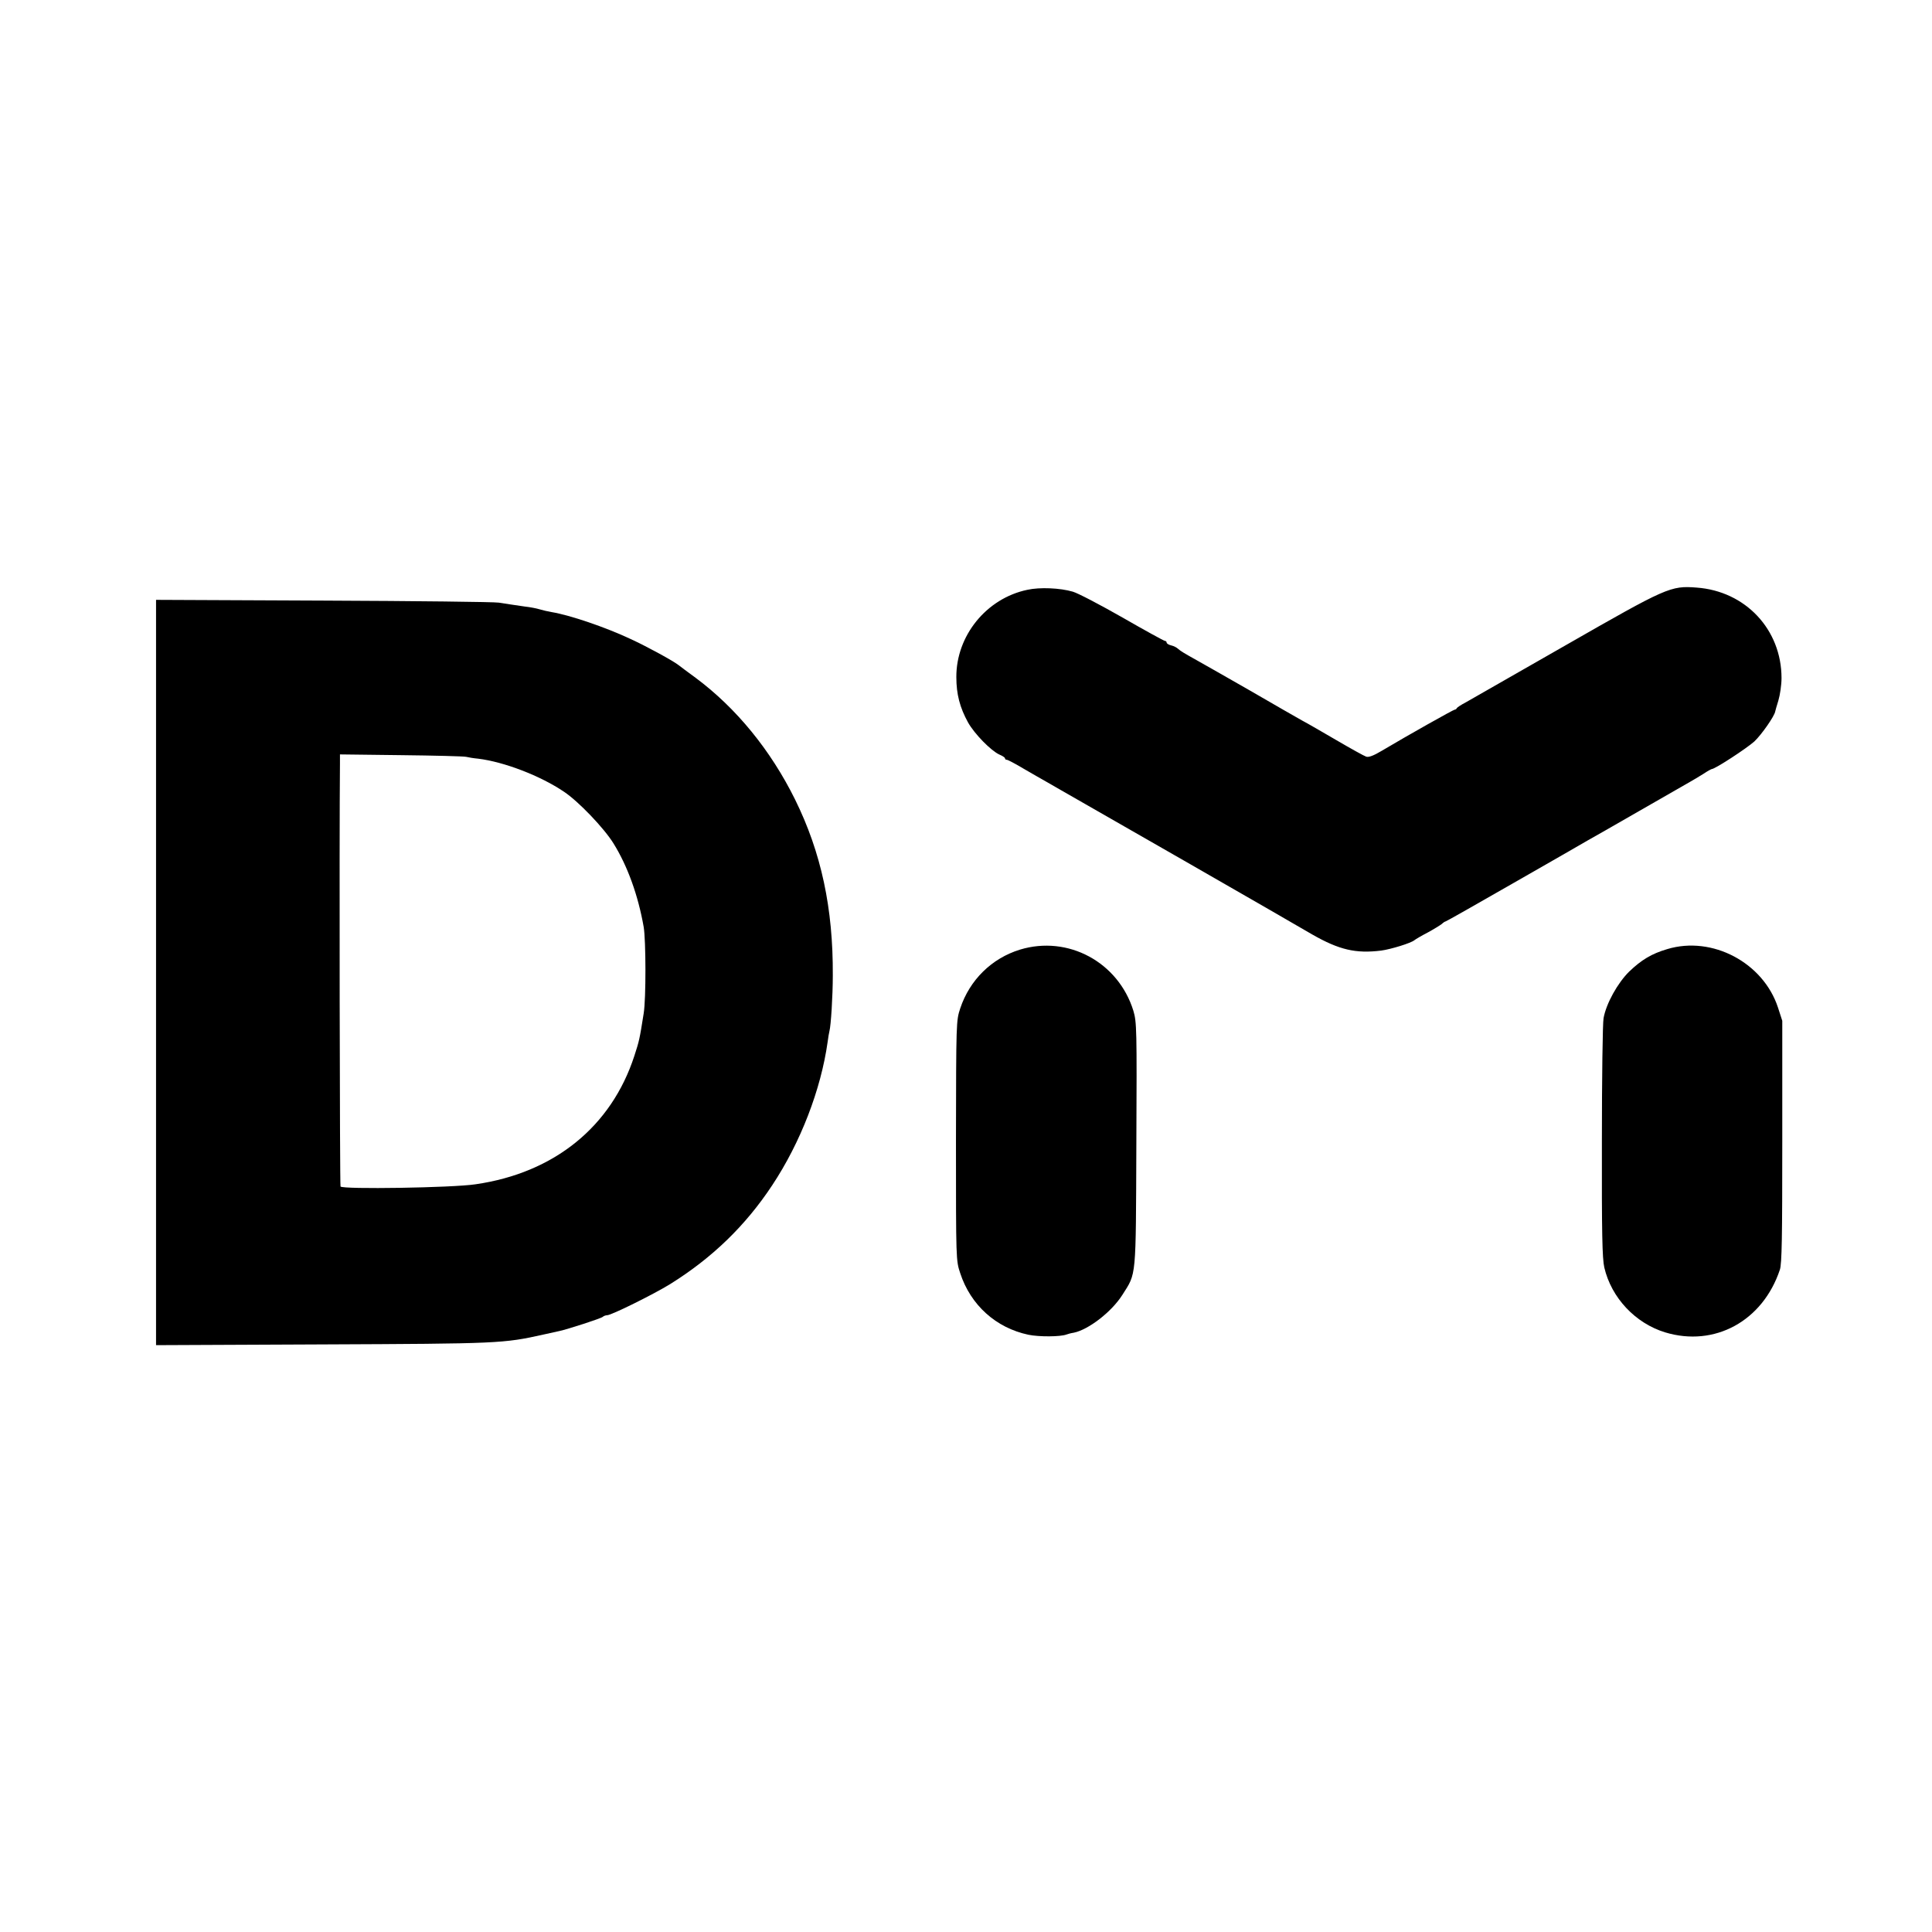 <?xml version="1.0" standalone="no"?>
<!DOCTYPE svg PUBLIC "-//W3C//DTD SVG 20010904//EN"
 "http://www.w3.org/TR/2001/REC-SVG-20010904/DTD/svg10.dtd">
<svg version="1.0" xmlns="http://www.w3.org/2000/svg"
 width="1040pt" height="1040pt" viewBox="0 0 1040 1040"
 preserveAspectRatio="xMidYMid meet">
<g transform="translate(0,1040) scale(0.1,-0.1)"
fill="#000000" stroke="none">
<path d="M5530 7225 c-220 -46 -383 -247 -382 -470 0 -92 19 -164 63 -244 35
-62 123 -152 169 -173 17 -7 30 -16 30 -20 0 -5 4 -8 10 -8 5 0 47 -22 92 -49
46 -27 101 -58 122 -70 21 -12 116 -67 211 -121 95 -54 187 -107 206 -118 48
-27 548 -314 779 -447 107 -62 213 -123 235 -136 144 -82 233 -103 370 -86 52
7 160 40 179 56 6 5 38 24 71 41 33 18 67 39 76 46 8 8 18 14 21 14 3 0 167
93 364 206 198 113 377 216 399 229 22 12 148 84 280 160 132 76 254 146 272
156 17 10 50 29 72 43 22 15 43 26 45 26 18 0 189 112 230 149 39 37 108 136
112 161 0 3 8 29 17 59 9 30 17 84 17 121 0 261 -194 468 -457 487 -140 11
-161 1 -706 -311 -271 -155 -512 -293 -537 -307 -25 -13 -46 -27 -48 -31 -2
-5 -7 -8 -11 -8 -7 0 -249 -136 -392 -221 -45 -27 -72 -37 -85 -32 -10 3 -82
43 -159 88 -77 45 -160 93 -185 106 -25 14 -151 86 -280 161 -129 74 -256 146
-281 160 -79 44 -93 53 -107 65 -7 7 -24 16 -38 19 -13 3 -24 10 -24 15 0 5
-4 9 -9 9 -5 0 -107 56 -227 125 -121 69 -241 132 -269 140 -68 20 -178 25
-245 10z"/>
<path d="M840 5165 l0 -2006 898 4 c947 4 972 5 1187 53 39 9 77 17 86 19 43
9 225 68 233 76 6 5 16 9 24 9 23 0 251 113 340 168 226 141 405 314 549 532
153 231 262 515 298 770 3 25 8 52 10 60 8 30 18 188 18 300 2 360 -62 660
-203 946 -131 265 -316 492 -535 655 -44 32 -85 63 -90 67 -28 23 -171 101
-260 142 -136 64 -328 129 -425 145 -19 3 -48 10 -65 15 -16 5 -52 12 -80 15
-27 4 -61 9 -75 11 -14 2 -43 7 -65 10 -22 4 -446 9 -942 11 l-903 4 0 -2006z
m1669 1161 c12 -3 42 -8 65 -10 139 -17 335 -92 462 -178 77 -51 216 -196 267
-279 75 -121 132 -278 162 -449 12 -71 13 -385 0 -465 -22 -139 -24 -148 -50
-228 -124 -382 -432 -631 -855 -692 -124 -19 -717 -28 -727 -12 -4 6 -7 1892
-3 2279 l0 47 328 -4 c180 -2 338 -6 351 -9z"/>
<path d="M5490 5288 c-152 -47 -270 -163 -321 -316 -22 -67 -22 -72 -23 -712
0 -645 0 -645 23 -714 56 -171 192 -294 367 -331 58 -12 172 -11 204 1 8 3 26
8 40 10 79 16 204 112 262 204 76 120 72 79 75 810 3 624 2 658 -16 719 -81
262 -352 408 -611 329z"/>
<path d="M8975 5291 c-85 -25 -139 -58 -205 -121 -62 -61 -124 -172 -138 -251
-5 -25 -9 -324 -9 -663 -1 -498 2 -630 13 -679 38 -163 167 -300 327 -349 267
-81 526 61 618 337 11 32 13 176 13 690 l0 650 -23 71 c-79 242 -354 388 -596
315z"/>
</g>
</svg>
